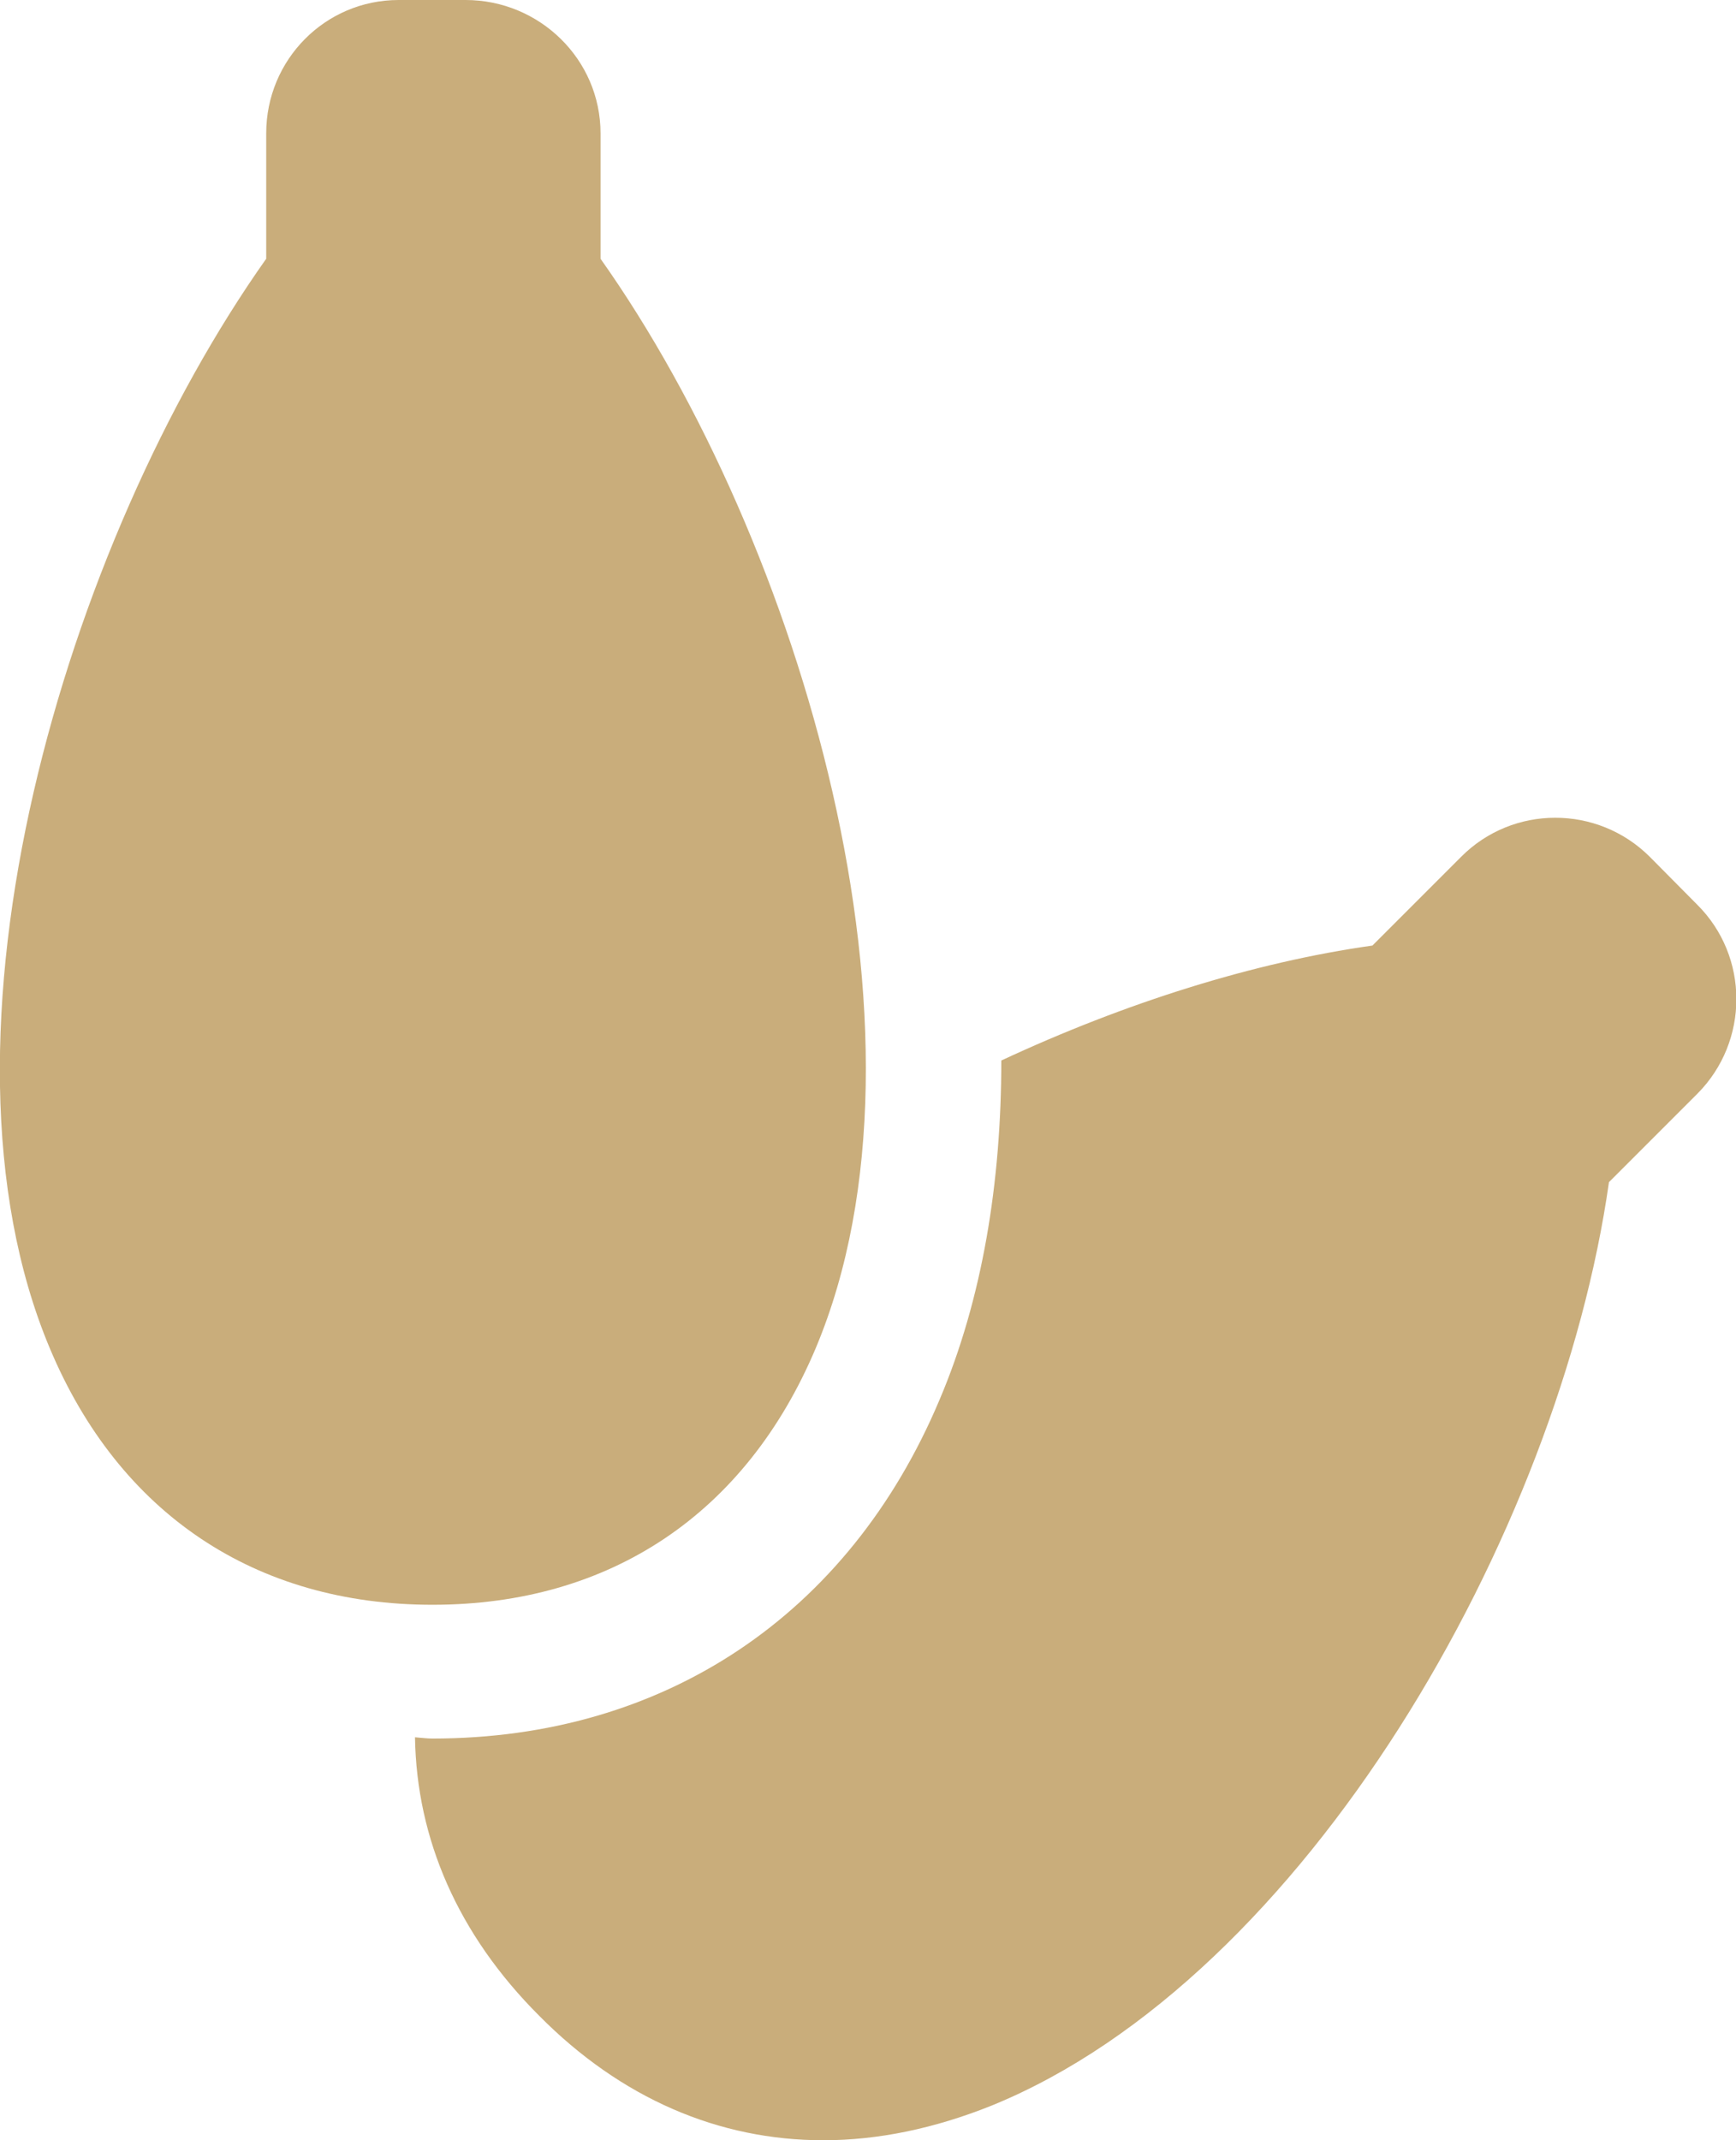 <?xml version="1.0" encoding="UTF-8"?> <!-- Generator: Adobe Illustrator 24.0.3, SVG Export Plug-In . SVG Version: 6.00 Build 0) --> <svg xmlns="http://www.w3.org/2000/svg" xmlns:xlink="http://www.w3.org/1999/xlink" version="1.1" id="Capa_1" x="0px" y="0px" viewBox="0 0 415.4 512" style="enable-background:new 0 0 415.4 512;" xml:space="preserve" fill="#c9ad7b"> <g> <path d="M406.1,216.4L394.8,205c-12.5-12.5-32.8-12.5-45.2,0l-21.2,21.2c-28.4,4-59.2,13.7-88.8,27.5c0,29.1-4.5,57-14.8,81.2 c-21.7,51.5-65.9,81-121.3,81c-1.4,0-2.8-0.2-4.2-0.3c0.4,24.4,10.3,47.2,29.7,66.6c19.6,19.8,43,29.8,68,29.8 c13.1,0,26.6-2.8,40.3-8.3c75.1-30.6,135.8-136.9,147.7-220.9l21.2-21.2C418.6,249.1,418.6,228.8,406.1,216.4z"></path> <path d="M195.2,322.5c31.4-74.8-3.5-192.8-51.5-260.6v-30c0-17.7-14.6-31.9-32.3-31.9h-16C77.8,0,63.7,14.3,63.7,31.9v30 c-48,67.8-83.2,185.8-51.8,260.6c16.6,39.6,49.2,61.4,91.6,61.4C146,383.9,178.5,362.1,195.2,322.5z"></path> </g> </svg> 